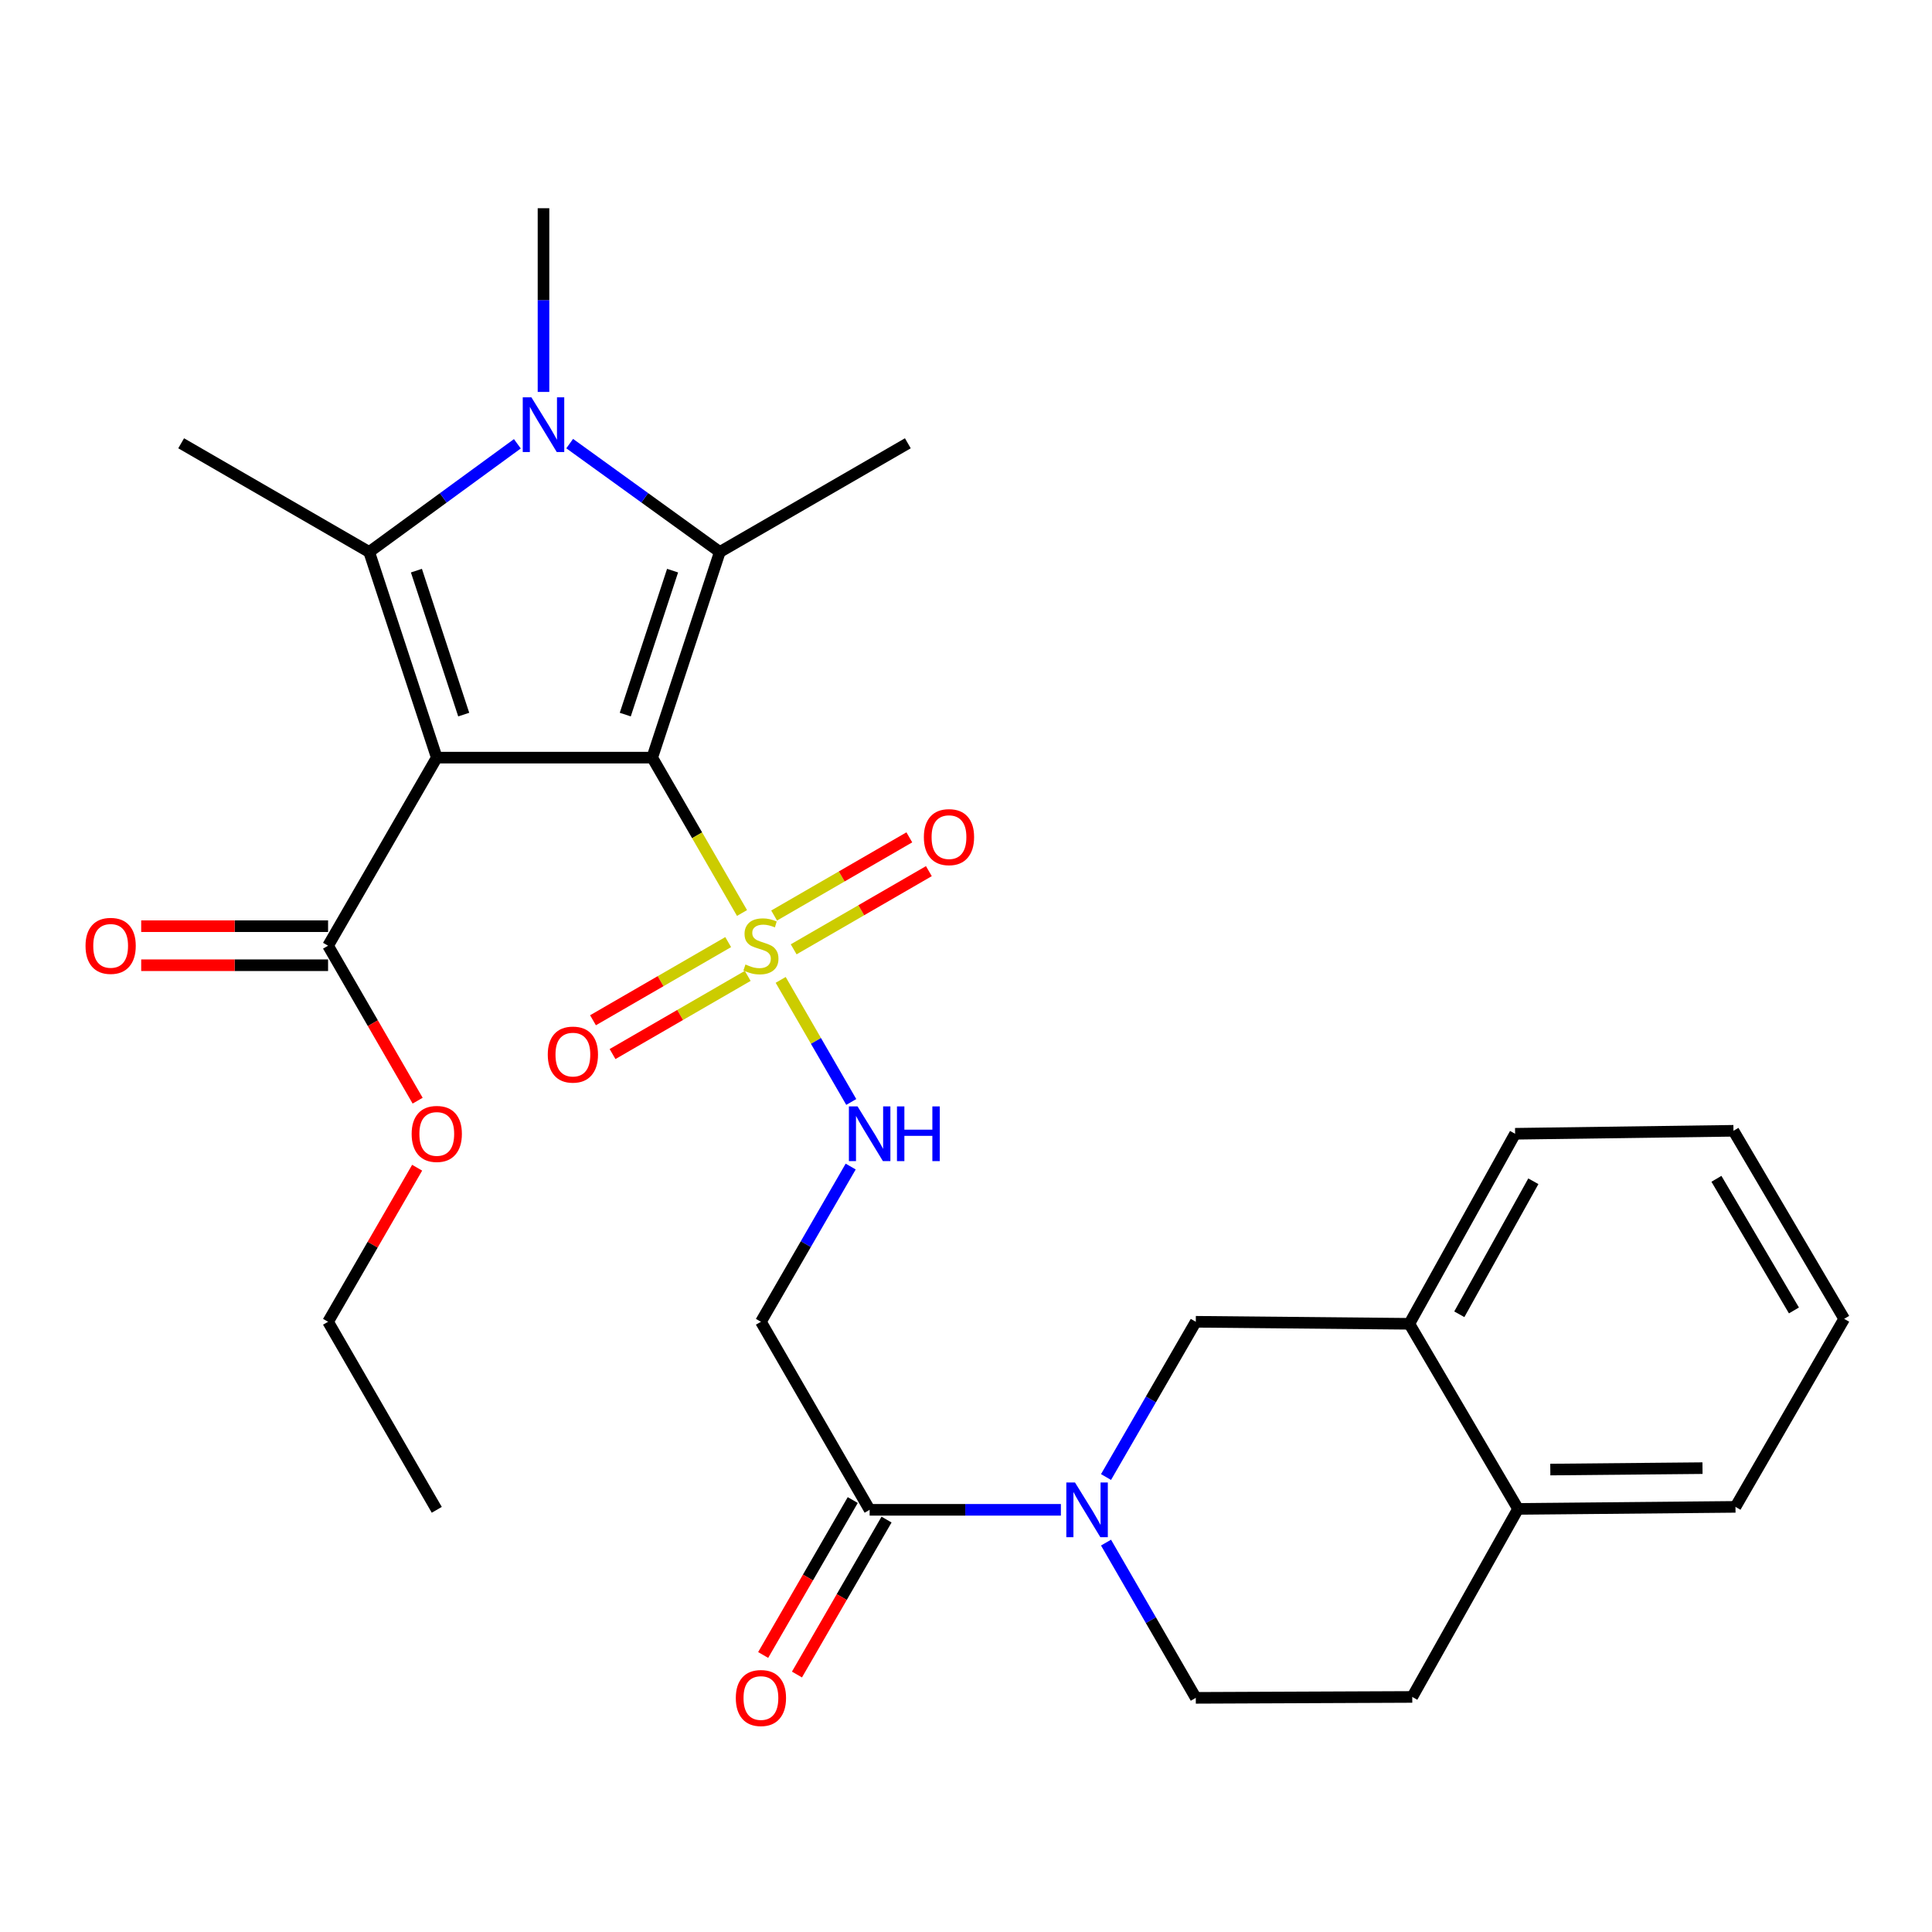 <?xml version='1.0' encoding='iso-8859-1'?>
<svg version='1.1' baseProfile='full'
              xmlns='http://www.w3.org/2000/svg'
                      xmlns:rdkit='http://www.rdkit.org/xml'
                      xmlns:xlink='http://www.w3.org/1999/xlink'
                  xml:space='preserve'
width='1000px' height='1000px' viewBox='0 0 1000 1000'>
<!-- END OF HEADER -->
<rect style='opacity:1.0;fill:#FFFFFF;stroke:none' width='1000' height='1000' x='0' y='0'> </rect>
<path class='bond-0' d='M 337.589,392.148 L 226.072,392.148' style='fill:none;fill-rule:evenodd;stroke:#000000;stroke-width:6px;stroke-linecap:butt;stroke-linejoin:miter;stroke-opacity:1' />
<path class='bond-1' d='M 337.589,392.148 L 360.828,432.357' style='fill:none;fill-rule:evenodd;stroke:#000000;stroke-width:6px;stroke-linecap:butt;stroke-linejoin:miter;stroke-opacity:1' />
<path class='bond-1' d='M 360.828,432.357 L 384.067,472.567' style='fill:none;fill-rule:evenodd;stroke:#CCCC00;stroke-width:6px;stroke-linecap:butt;stroke-linejoin:miter;stroke-opacity:1' />
<path class='bond-2' d='M 337.589,392.148 L 372.569,285.705' style='fill:none;fill-rule:evenodd;stroke:#000000;stroke-width:6px;stroke-linecap:butt;stroke-linejoin:miter;stroke-opacity:1' />
<path class='bond-2' d='M 323.64,369.873 L 348.125,295.363' style='fill:none;fill-rule:evenodd;stroke:#000000;stroke-width:6px;stroke-linecap:butt;stroke-linejoin:miter;stroke-opacity:1' />
<path class='bond-3' d='M 226.072,392.148 L 191.093,285.705' style='fill:none;fill-rule:evenodd;stroke:#000000;stroke-width:6px;stroke-linecap:butt;stroke-linejoin:miter;stroke-opacity:1' />
<path class='bond-3' d='M 240.022,369.873 L 215.536,295.363' style='fill:none;fill-rule:evenodd;stroke:#000000;stroke-width:6px;stroke-linecap:butt;stroke-linejoin:miter;stroke-opacity:1' />
<path class='bond-6' d='M 226.072,392.148 L 169.809,489.498' style='fill:none;fill-rule:evenodd;stroke:#000000;stroke-width:6px;stroke-linecap:butt;stroke-linejoin:miter;stroke-opacity:1' />
<path class='bond-8' d='M 404.08,507.189 L 422.346,538.782' style='fill:none;fill-rule:evenodd;stroke:#CCCC00;stroke-width:6px;stroke-linecap:butt;stroke-linejoin:miter;stroke-opacity:1' />
<path class='bond-8' d='M 422.346,538.782 L 440.611,570.376' style='fill:none;fill-rule:evenodd;stroke:#0000FF;stroke-width:6px;stroke-linecap:butt;stroke-linejoin:miter;stroke-opacity:1' />
<path class='bond-11' d='M 410.801,491.368 L 445.791,471.135' style='fill:none;fill-rule:evenodd;stroke:#CCCC00;stroke-width:6px;stroke-linecap:butt;stroke-linejoin:miter;stroke-opacity:1' />
<path class='bond-11' d='M 445.791,471.135 L 480.781,450.902' style='fill:none;fill-rule:evenodd;stroke:#FF0000;stroke-width:6px;stroke-linecap:butt;stroke-linejoin:miter;stroke-opacity:1' />
<path class='bond-11' d='M 400.686,473.876 L 435.676,453.643' style='fill:none;fill-rule:evenodd;stroke:#CCCC00;stroke-width:6px;stroke-linecap:butt;stroke-linejoin:miter;stroke-opacity:1' />
<path class='bond-11' d='M 435.676,453.643 L 470.666,433.41' style='fill:none;fill-rule:evenodd;stroke:#FF0000;stroke-width:6px;stroke-linecap:butt;stroke-linejoin:miter;stroke-opacity:1' />
<path class='bond-12' d='M 376.905,487.627 L 341.92,507.855' style='fill:none;fill-rule:evenodd;stroke:#CCCC00;stroke-width:6px;stroke-linecap:butt;stroke-linejoin:miter;stroke-opacity:1' />
<path class='bond-12' d='M 341.92,507.855 L 306.935,528.083' style='fill:none;fill-rule:evenodd;stroke:#FF0000;stroke-width:6px;stroke-linecap:butt;stroke-linejoin:miter;stroke-opacity:1' />
<path class='bond-12' d='M 387.019,505.119 L 352.034,525.347' style='fill:none;fill-rule:evenodd;stroke:#CCCC00;stroke-width:6px;stroke-linecap:butt;stroke-linejoin:miter;stroke-opacity:1' />
<path class='bond-12' d='M 352.034,525.347 L 317.05,545.576' style='fill:none;fill-rule:evenodd;stroke:#FF0000;stroke-width:6px;stroke-linecap:butt;stroke-linejoin:miter;stroke-opacity:1' />
<path class='bond-4' d='M 372.569,285.705 L 333.718,257.656' style='fill:none;fill-rule:evenodd;stroke:#000000;stroke-width:6px;stroke-linecap:butt;stroke-linejoin:miter;stroke-opacity:1' />
<path class='bond-4' d='M 333.718,257.656 L 294.868,229.607' style='fill:none;fill-rule:evenodd;stroke:#0000FF;stroke-width:6px;stroke-linecap:butt;stroke-linejoin:miter;stroke-opacity:1' />
<path class='bond-20' d='M 372.569,285.705 L 469.896,229.442' style='fill:none;fill-rule:evenodd;stroke:#000000;stroke-width:6px;stroke-linecap:butt;stroke-linejoin:miter;stroke-opacity:1' />
<path class='bond-21' d='M 191.093,285.705 L 93.766,229.442' style='fill:none;fill-rule:evenodd;stroke:#000000;stroke-width:6px;stroke-linecap:butt;stroke-linejoin:miter;stroke-opacity:1' />
<path class='bond-29' d='M 191.093,285.705 L 229.437,257.705' style='fill:none;fill-rule:evenodd;stroke:#000000;stroke-width:6px;stroke-linecap:butt;stroke-linejoin:miter;stroke-opacity:1' />
<path class='bond-29' d='M 229.437,257.705 L 267.781,229.704' style='fill:none;fill-rule:evenodd;stroke:#0000FF;stroke-width:6px;stroke-linecap:butt;stroke-linejoin:miter;stroke-opacity:1' />
<path class='bond-19' d='M 281.314,202.86 L 281.314,155.319' style='fill:none;fill-rule:evenodd;stroke:#0000FF;stroke-width:6px;stroke-linecap:butt;stroke-linejoin:miter;stroke-opacity:1' />
<path class='bond-19' d='M 281.314,155.319 L 281.314,107.777' style='fill:none;fill-rule:evenodd;stroke:#000000;stroke-width:6px;stroke-linecap:butt;stroke-linejoin:miter;stroke-opacity:1' />
<path class='bond-5' d='M 549.112,781.48 L 499.62,781.48' style='fill:none;fill-rule:evenodd;stroke:#0000FF;stroke-width:6px;stroke-linecap:butt;stroke-linejoin:miter;stroke-opacity:1' />
<path class='bond-5' d='M 499.62,781.48 L 450.127,781.48' style='fill:none;fill-rule:evenodd;stroke:#000000;stroke-width:6px;stroke-linecap:butt;stroke-linejoin:miter;stroke-opacity:1' />
<path class='bond-10' d='M 572.478,764.509 L 595.709,724.331' style='fill:none;fill-rule:evenodd;stroke:#0000FF;stroke-width:6px;stroke-linecap:butt;stroke-linejoin:miter;stroke-opacity:1' />
<path class='bond-10' d='M 595.709,724.331 L 618.94,684.152' style='fill:none;fill-rule:evenodd;stroke:#000000;stroke-width:6px;stroke-linecap:butt;stroke-linejoin:miter;stroke-opacity:1' />
<path class='bond-14' d='M 572.478,798.45 L 595.709,838.629' style='fill:none;fill-rule:evenodd;stroke:#0000FF;stroke-width:6px;stroke-linecap:butt;stroke-linejoin:miter;stroke-opacity:1' />
<path class='bond-14' d='M 595.709,838.629 L 618.94,878.807' style='fill:none;fill-rule:evenodd;stroke:#000000;stroke-width:6px;stroke-linecap:butt;stroke-linejoin:miter;stroke-opacity:1' />
<path class='bond-16' d='M 169.809,479.395 L 121.447,479.395' style='fill:none;fill-rule:evenodd;stroke:#000000;stroke-width:6px;stroke-linecap:butt;stroke-linejoin:miter;stroke-opacity:1' />
<path class='bond-16' d='M 121.447,479.395 L 73.084,479.395' style='fill:none;fill-rule:evenodd;stroke:#FF0000;stroke-width:6px;stroke-linecap:butt;stroke-linejoin:miter;stroke-opacity:1' />
<path class='bond-16' d='M 169.809,499.601 L 121.447,499.601' style='fill:none;fill-rule:evenodd;stroke:#000000;stroke-width:6px;stroke-linecap:butt;stroke-linejoin:miter;stroke-opacity:1' />
<path class='bond-16' d='M 121.447,499.601 L 73.084,499.601' style='fill:none;fill-rule:evenodd;stroke:#FF0000;stroke-width:6px;stroke-linecap:butt;stroke-linejoin:miter;stroke-opacity:1' />
<path class='bond-22' d='M 169.809,489.498 L 192.99,529.602' style='fill:none;fill-rule:evenodd;stroke:#000000;stroke-width:6px;stroke-linecap:butt;stroke-linejoin:miter;stroke-opacity:1' />
<path class='bond-22' d='M 192.99,529.602 L 216.171,569.706' style='fill:none;fill-rule:evenodd;stroke:#FF0000;stroke-width:6px;stroke-linecap:butt;stroke-linejoin:miter;stroke-opacity:1' />
<path class='bond-7' d='M 450.127,781.48 L 393.853,684.152' style='fill:none;fill-rule:evenodd;stroke:#000000;stroke-width:6px;stroke-linecap:butt;stroke-linejoin:miter;stroke-opacity:1' />
<path class='bond-17' d='M 441.381,776.422 L 418.196,816.521' style='fill:none;fill-rule:evenodd;stroke:#000000;stroke-width:6px;stroke-linecap:butt;stroke-linejoin:miter;stroke-opacity:1' />
<path class='bond-17' d='M 418.196,816.521 L 395.011,856.619' style='fill:none;fill-rule:evenodd;stroke:#FF0000;stroke-width:6px;stroke-linecap:butt;stroke-linejoin:miter;stroke-opacity:1' />
<path class='bond-17' d='M 458.874,786.537 L 435.689,826.635' style='fill:none;fill-rule:evenodd;stroke:#000000;stroke-width:6px;stroke-linecap:butt;stroke-linejoin:miter;stroke-opacity:1' />
<path class='bond-17' d='M 435.689,826.635 L 412.504,866.733' style='fill:none;fill-rule:evenodd;stroke:#FF0000;stroke-width:6px;stroke-linecap:butt;stroke-linejoin:miter;stroke-opacity:1' />
<path class='bond-9' d='M 440.314,603.807 L 417.083,643.979' style='fill:none;fill-rule:evenodd;stroke:#0000FF;stroke-width:6px;stroke-linecap:butt;stroke-linejoin:miter;stroke-opacity:1' />
<path class='bond-9' d='M 417.083,643.979 L 393.853,684.152' style='fill:none;fill-rule:evenodd;stroke:#000000;stroke-width:6px;stroke-linecap:butt;stroke-linejoin:miter;stroke-opacity:1' />
<path class='bond-13' d='M 618.94,684.152 L 729.469,685.196' style='fill:none;fill-rule:evenodd;stroke:#000000;stroke-width:6px;stroke-linecap:butt;stroke-linejoin:miter;stroke-opacity:1' />
<path class='bond-23' d='M 729.469,685.196 L 784.217,586.836' style='fill:none;fill-rule:evenodd;stroke:#000000;stroke-width:6px;stroke-linecap:butt;stroke-linejoin:miter;stroke-opacity:1' />
<path class='bond-23' d='M 755.337,680.27 L 793.66,611.418' style='fill:none;fill-rule:evenodd;stroke:#000000;stroke-width:6px;stroke-linecap:butt;stroke-linejoin:miter;stroke-opacity:1' />
<path class='bond-30' d='M 729.469,685.196 L 785.744,781.008' style='fill:none;fill-rule:evenodd;stroke:#000000;stroke-width:6px;stroke-linecap:butt;stroke-linejoin:miter;stroke-opacity:1' />
<path class='bond-18' d='M 618.94,878.807 L 730.985,878.335' style='fill:none;fill-rule:evenodd;stroke:#000000;stroke-width:6px;stroke-linecap:butt;stroke-linejoin:miter;stroke-opacity:1' />
<path class='bond-15' d='M 785.744,781.008 L 730.985,878.335' style='fill:none;fill-rule:evenodd;stroke:#000000;stroke-width:6px;stroke-linecap:butt;stroke-linejoin:miter;stroke-opacity:1' />
<path class='bond-24' d='M 785.744,781.008 L 898.282,779.953' style='fill:none;fill-rule:evenodd;stroke:#000000;stroke-width:6px;stroke-linecap:butt;stroke-linejoin:miter;stroke-opacity:1' />
<path class='bond-24' d='M 802.435,760.644 L 881.212,759.906' style='fill:none;fill-rule:evenodd;stroke:#000000;stroke-width:6px;stroke-linecap:butt;stroke-linejoin:miter;stroke-opacity:1' />
<path class='bond-25' d='M 215.914,604.407 L 192.862,644.279' style='fill:none;fill-rule:evenodd;stroke:#FF0000;stroke-width:6px;stroke-linecap:butt;stroke-linejoin:miter;stroke-opacity:1' />
<path class='bond-25' d='M 192.862,644.279 L 169.809,684.152' style='fill:none;fill-rule:evenodd;stroke:#000000;stroke-width:6px;stroke-linecap:butt;stroke-linejoin:miter;stroke-opacity:1' />
<path class='bond-27' d='M 784.217,586.836 L 897.238,585.298' style='fill:none;fill-rule:evenodd;stroke:#000000;stroke-width:6px;stroke-linecap:butt;stroke-linejoin:miter;stroke-opacity:1' />
<path class='bond-28' d='M 898.282,779.953 L 954.545,682.626' style='fill:none;fill-rule:evenodd;stroke:#000000;stroke-width:6px;stroke-linecap:butt;stroke-linejoin:miter;stroke-opacity:1' />
<path class='bond-26' d='M 169.809,684.152 L 226.072,781.48' style='fill:none;fill-rule:evenodd;stroke:#000000;stroke-width:6px;stroke-linecap:butt;stroke-linejoin:miter;stroke-opacity:1' />
<path class='bond-31' d='M 897.238,585.298 L 954.545,682.626' style='fill:none;fill-rule:evenodd;stroke:#000000;stroke-width:6px;stroke-linecap:butt;stroke-linejoin:miter;stroke-opacity:1' />
<path class='bond-31' d='M 888.422,610.15 L 928.537,678.279' style='fill:none;fill-rule:evenodd;stroke:#000000;stroke-width:6px;stroke-linecap:butt;stroke-linejoin:miter;stroke-opacity:1' />
<path  class='atom-2' d='M 385.853 499.218
Q 386.173 499.338, 387.493 499.898
Q 388.813 500.458, 390.253 500.818
Q 391.733 501.138, 393.173 501.138
Q 395.853 501.138, 397.413 499.858
Q 398.973 498.538, 398.973 496.258
Q 398.973 494.698, 398.173 493.738
Q 397.413 492.778, 396.213 492.258
Q 395.013 491.738, 393.013 491.138
Q 390.493 490.378, 388.973 489.658
Q 387.493 488.938, 386.413 487.418
Q 385.373 485.898, 385.373 483.338
Q 385.373 479.778, 387.773 477.578
Q 390.213 475.378, 395.013 475.378
Q 398.293 475.378, 402.013 476.938
L 401.093 480.018
Q 397.693 478.618, 395.133 478.618
Q 392.373 478.618, 390.853 479.778
Q 389.333 480.898, 389.373 482.858
Q 389.373 484.378, 390.133 485.298
Q 390.933 486.218, 392.053 486.738
Q 393.213 487.258, 395.133 487.858
Q 397.693 488.658, 399.213 489.458
Q 400.733 490.258, 401.813 491.898
Q 402.933 493.498, 402.933 496.258
Q 402.933 500.178, 400.293 502.298
Q 397.693 504.378, 393.333 504.378
Q 390.813 504.378, 388.893 503.818
Q 387.013 503.298, 384.773 502.378
L 385.853 499.218
' fill='#CCCC00'/>
<path  class='atom-5' d='M 275.054 205.661
L 284.334 220.661
Q 285.254 222.141, 286.734 224.821
Q 288.214 227.501, 288.294 227.661
L 288.294 205.661
L 292.054 205.661
L 292.054 233.981
L 288.174 233.981
L 278.214 217.581
Q 277.054 215.661, 275.814 213.461
Q 274.614 211.261, 274.254 210.581
L 274.254 233.981
L 270.574 233.981
L 270.574 205.661
L 275.054 205.661
' fill='#0000FF'/>
<path  class='atom-6' d='M 556.406 767.32
L 565.686 782.32
Q 566.606 783.8, 568.086 786.48
Q 569.566 789.16, 569.646 789.32
L 569.646 767.32
L 573.406 767.32
L 573.406 795.64
L 569.526 795.64
L 559.566 779.24
Q 558.406 777.32, 557.166 775.12
Q 555.966 772.92, 555.606 772.24
L 555.606 795.64
L 551.926 795.64
L 551.926 767.32
L 556.406 767.32
' fill='#0000FF'/>
<path  class='atom-9' d='M 443.867 572.676
L 453.147 587.676
Q 454.067 589.156, 455.547 591.836
Q 457.027 594.516, 457.107 594.676
L 457.107 572.676
L 460.867 572.676
L 460.867 600.996
L 456.987 600.996
L 447.027 584.596
Q 445.867 582.676, 444.627 580.476
Q 443.427 578.276, 443.067 577.596
L 443.067 600.996
L 439.387 600.996
L 439.387 572.676
L 443.867 572.676
' fill='#0000FF'/>
<path  class='atom-9' d='M 464.267 572.676
L 468.107 572.676
L 468.107 584.716
L 482.587 584.716
L 482.587 572.676
L 486.427 572.676
L 486.427 600.996
L 482.587 600.996
L 482.587 587.916
L 468.107 587.916
L 468.107 600.996
L 464.267 600.996
L 464.267 572.676
' fill='#0000FF'/>
<path  class='atom-12' d='M 478.191 433.292
Q 478.191 426.492, 481.551 422.692
Q 484.911 418.892, 491.191 418.892
Q 497.471 418.892, 500.831 422.692
Q 504.191 426.492, 504.191 433.292
Q 504.191 440.172, 500.791 444.092
Q 497.391 447.972, 491.191 447.972
Q 484.951 447.972, 481.551 444.092
Q 478.191 440.212, 478.191 433.292
M 491.191 444.772
Q 495.511 444.772, 497.831 441.892
Q 500.191 438.972, 500.191 433.292
Q 500.191 427.732, 497.831 424.932
Q 495.511 422.092, 491.191 422.092
Q 486.871 422.092, 484.511 424.892
Q 482.191 427.692, 482.191 433.292
Q 482.191 439.012, 484.511 441.892
Q 486.871 444.772, 491.191 444.772
' fill='#FF0000'/>
<path  class='atom-13' d='M 283.525 545.852
Q 283.525 539.052, 286.885 535.252
Q 290.245 531.452, 296.525 531.452
Q 302.805 531.452, 306.165 535.252
Q 309.525 539.052, 309.525 545.852
Q 309.525 552.732, 306.125 556.652
Q 302.725 560.532, 296.525 560.532
Q 290.285 560.532, 286.885 556.652
Q 283.525 552.772, 283.525 545.852
M 296.525 557.332
Q 300.845 557.332, 303.165 554.452
Q 305.525 551.532, 305.525 545.852
Q 305.525 540.292, 303.165 537.492
Q 300.845 534.652, 296.525 534.652
Q 292.205 534.652, 289.845 537.452
Q 287.525 540.252, 287.525 545.852
Q 287.525 551.572, 289.845 554.452
Q 292.205 557.332, 296.525 557.332
' fill='#FF0000'/>
<path  class='atom-17' d='M 44.271 489.578
Q 44.271 482.778, 47.631 478.978
Q 50.991 475.178, 57.271 475.178
Q 63.551 475.178, 66.911 478.978
Q 70.271 482.778, 70.271 489.578
Q 70.271 496.458, 66.871 500.378
Q 63.471 504.258, 57.271 504.258
Q 51.031 504.258, 47.631 500.378
Q 44.271 496.498, 44.271 489.578
M 57.271 501.058
Q 61.591 501.058, 63.911 498.178
Q 66.271 495.258, 66.271 489.578
Q 66.271 484.018, 63.911 481.218
Q 61.591 478.378, 57.271 478.378
Q 52.951 478.378, 50.591 481.178
Q 48.271 483.978, 48.271 489.578
Q 48.271 495.298, 50.591 498.178
Q 52.951 501.058, 57.271 501.058
' fill='#FF0000'/>
<path  class='atom-18' d='M 380.853 878.887
Q 380.853 872.087, 384.213 868.287
Q 387.573 864.487, 393.853 864.487
Q 400.133 864.487, 403.493 868.287
Q 406.853 872.087, 406.853 878.887
Q 406.853 885.767, 403.453 889.687
Q 400.053 893.567, 393.853 893.567
Q 387.613 893.567, 384.213 889.687
Q 380.853 885.807, 380.853 878.887
M 393.853 890.367
Q 398.173 890.367, 400.493 887.487
Q 402.853 884.567, 402.853 878.887
Q 402.853 873.327, 400.493 870.527
Q 398.173 867.687, 393.853 867.687
Q 389.533 867.687, 387.173 870.487
Q 384.853 873.287, 384.853 878.887
Q 384.853 884.607, 387.173 887.487
Q 389.533 890.367, 393.853 890.367
' fill='#FF0000'/>
<path  class='atom-23' d='M 213.072 586.916
Q 213.072 580.116, 216.432 576.316
Q 219.792 572.516, 226.072 572.516
Q 232.352 572.516, 235.712 576.316
Q 239.072 580.116, 239.072 586.916
Q 239.072 593.796, 235.672 597.716
Q 232.272 601.596, 226.072 601.596
Q 219.832 601.596, 216.432 597.716
Q 213.072 593.836, 213.072 586.916
M 226.072 598.396
Q 230.392 598.396, 232.712 595.516
Q 235.072 592.596, 235.072 586.916
Q 235.072 581.356, 232.712 578.556
Q 230.392 575.716, 226.072 575.716
Q 221.752 575.716, 219.392 578.516
Q 217.072 581.316, 217.072 586.916
Q 217.072 592.636, 219.392 595.516
Q 221.752 598.396, 226.072 598.396
' fill='#FF0000'/>
</svg>
